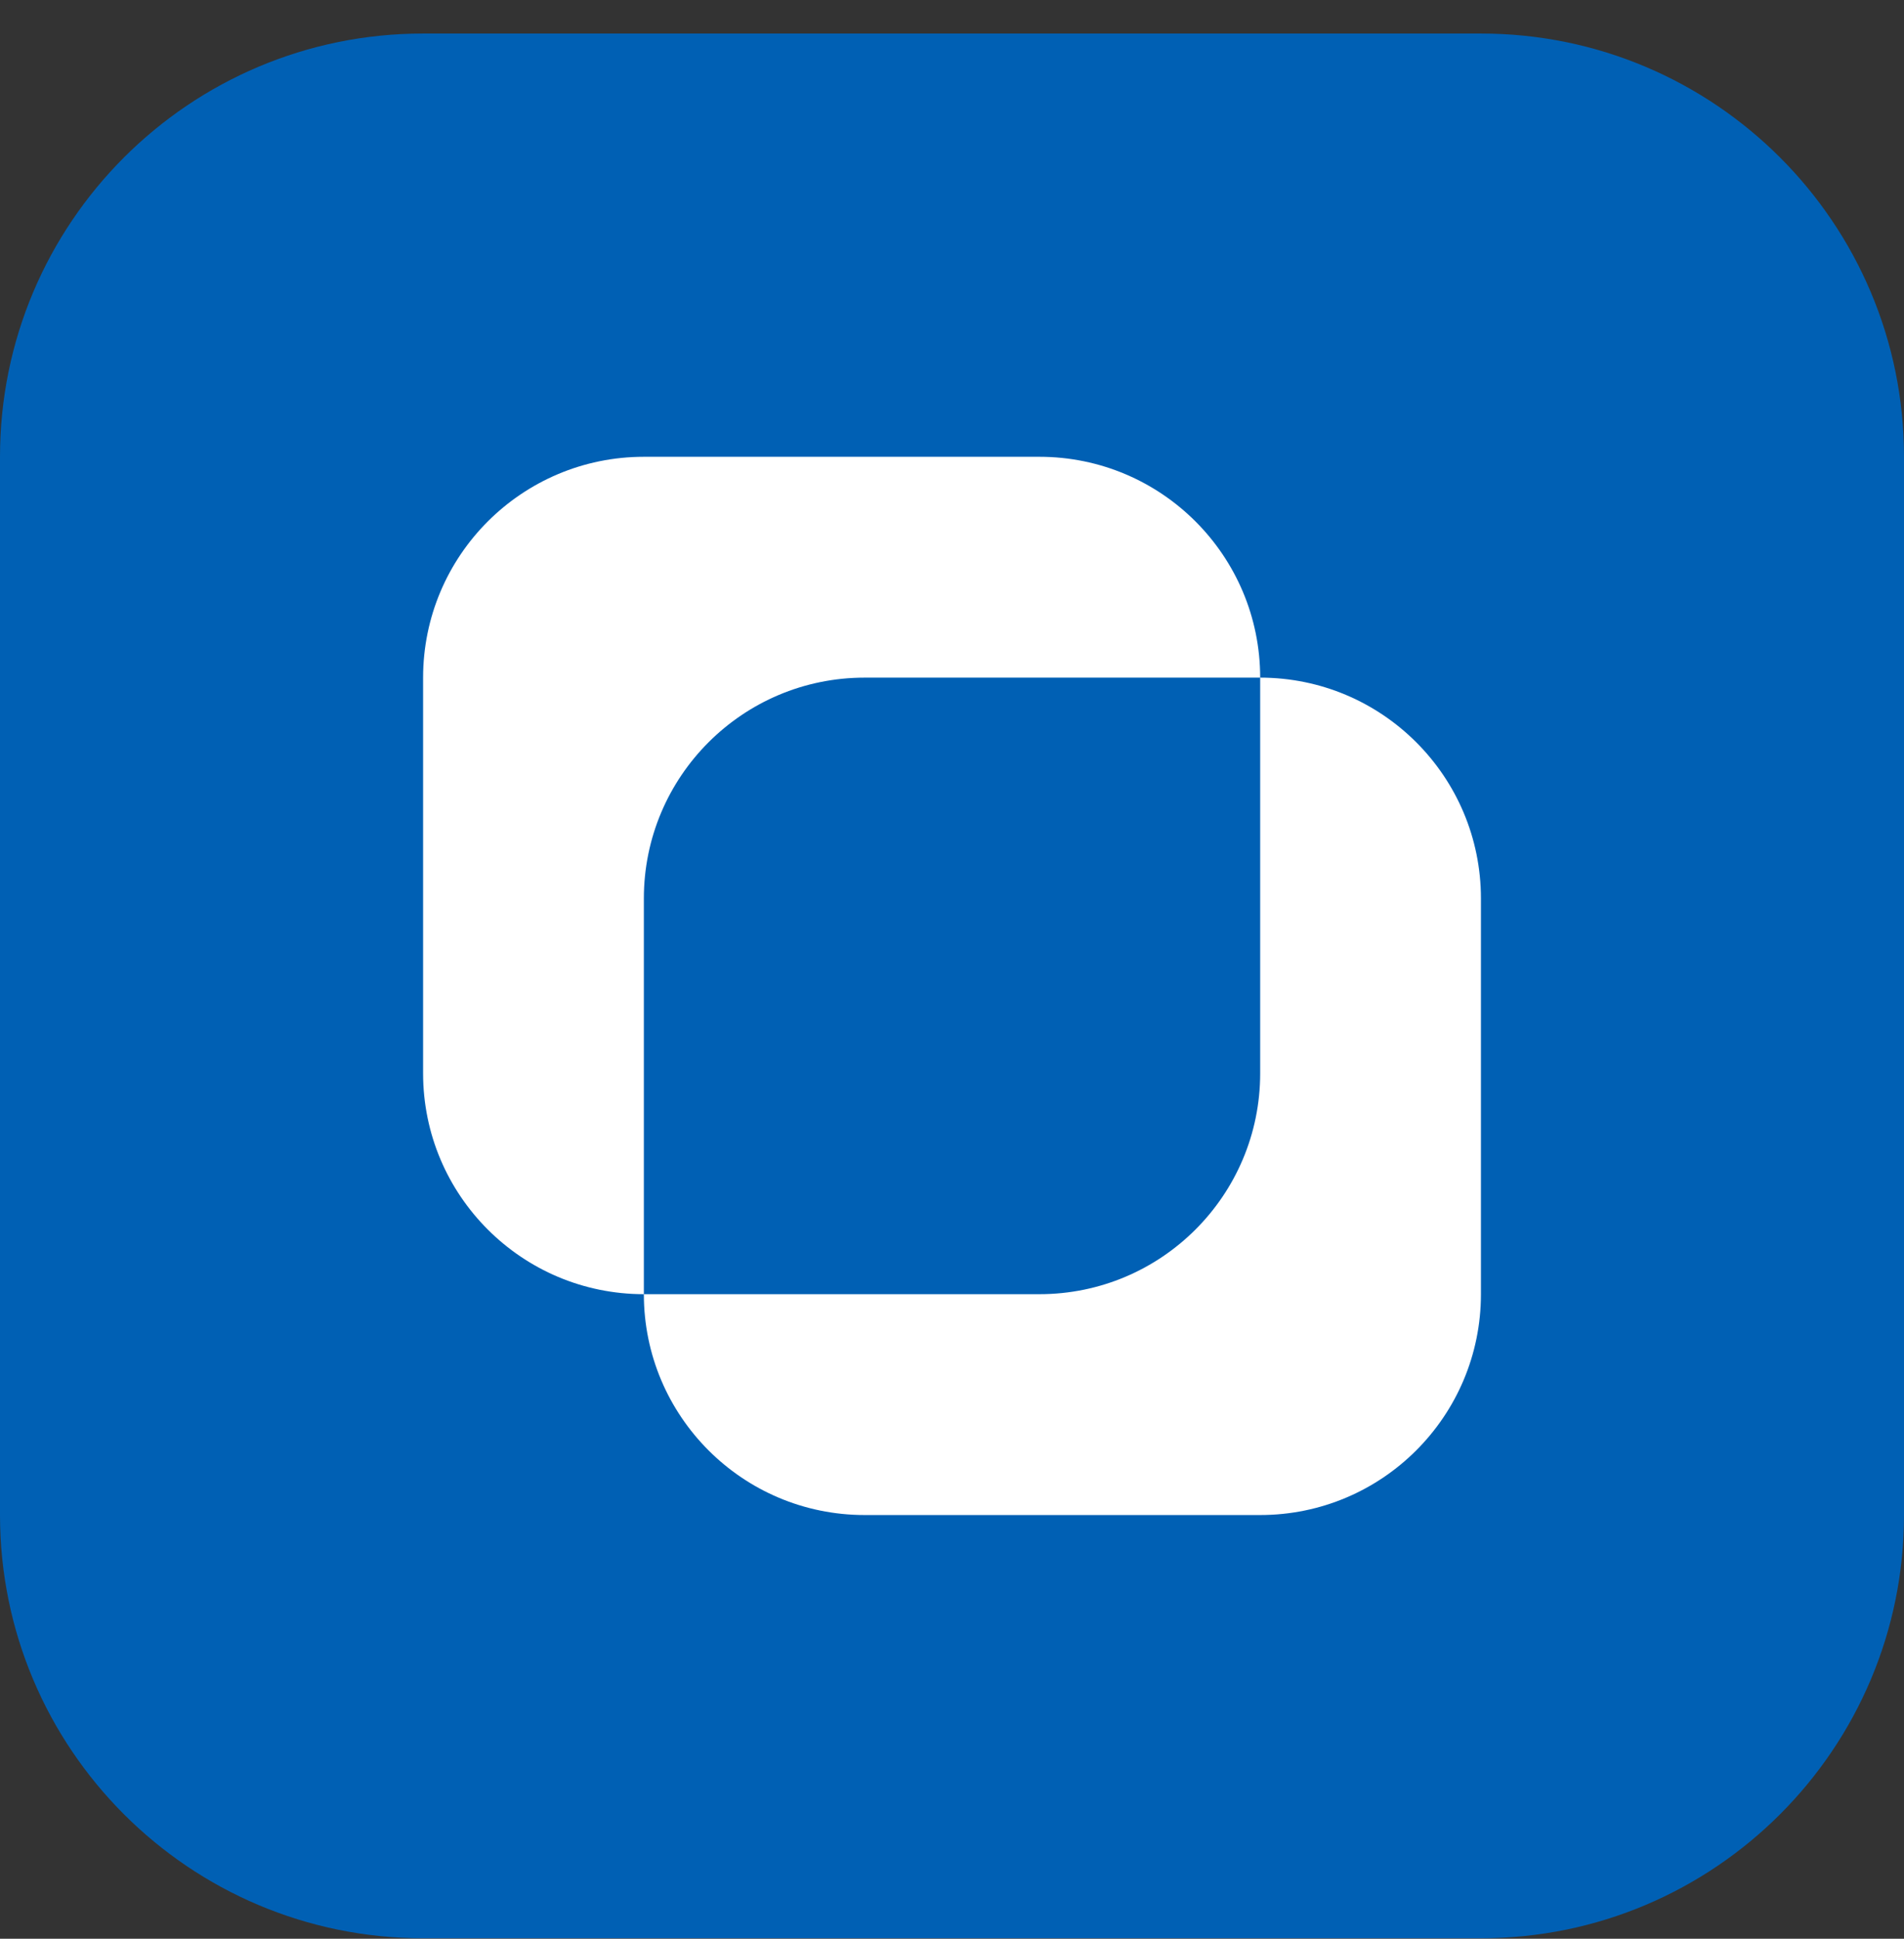 <svg width="56" height="57" viewBox="0 0 56 57" fill="none" xmlns="http://www.w3.org/2000/svg">
<rect x="0" y="0" width="56" height="57" fill="#333333" stroke="none"/>
<g clip-path="url(#clip0_793_46493)">
<path d="M43.556 0.986H12.444C5.572 0.986 0 6.557 0 13.43V44.541C0 51.414 5.572 56.986 12.444 56.986H43.556C50.428 56.986 56 51.414 56 44.541V13.43C56 6.557 50.428 0.986 43.556 0.986Z" fill="#0060B4"/>
<path fill-rule="evenodd" clip-rule="evenodd" d="M18.938 13.43C15.351 13.43 12.444 16.337 12.444 19.924V31.557C12.444 35.143 15.351 38.05 18.937 38.05C18.937 41.636 21.844 44.543 25.43 44.543H37.064C40.65 44.543 43.557 41.636 43.557 38.05V26.416C43.557 22.83 40.65 19.923 37.064 19.923C37.064 16.337 34.157 13.43 30.571 13.43H18.938ZM37.064 19.923H25.43C21.844 19.923 18.937 22.83 18.937 26.416V38.05H30.571C34.157 38.05 37.064 35.143 37.064 31.557V19.923Z" fill="white"/>
</g>
<defs>
<clipPath id="clip0_793_46493">
<rect width="56" height="56" fill="white" transform="translate(0 0.986)"/>
</clipPath>
</defs>
</svg>

